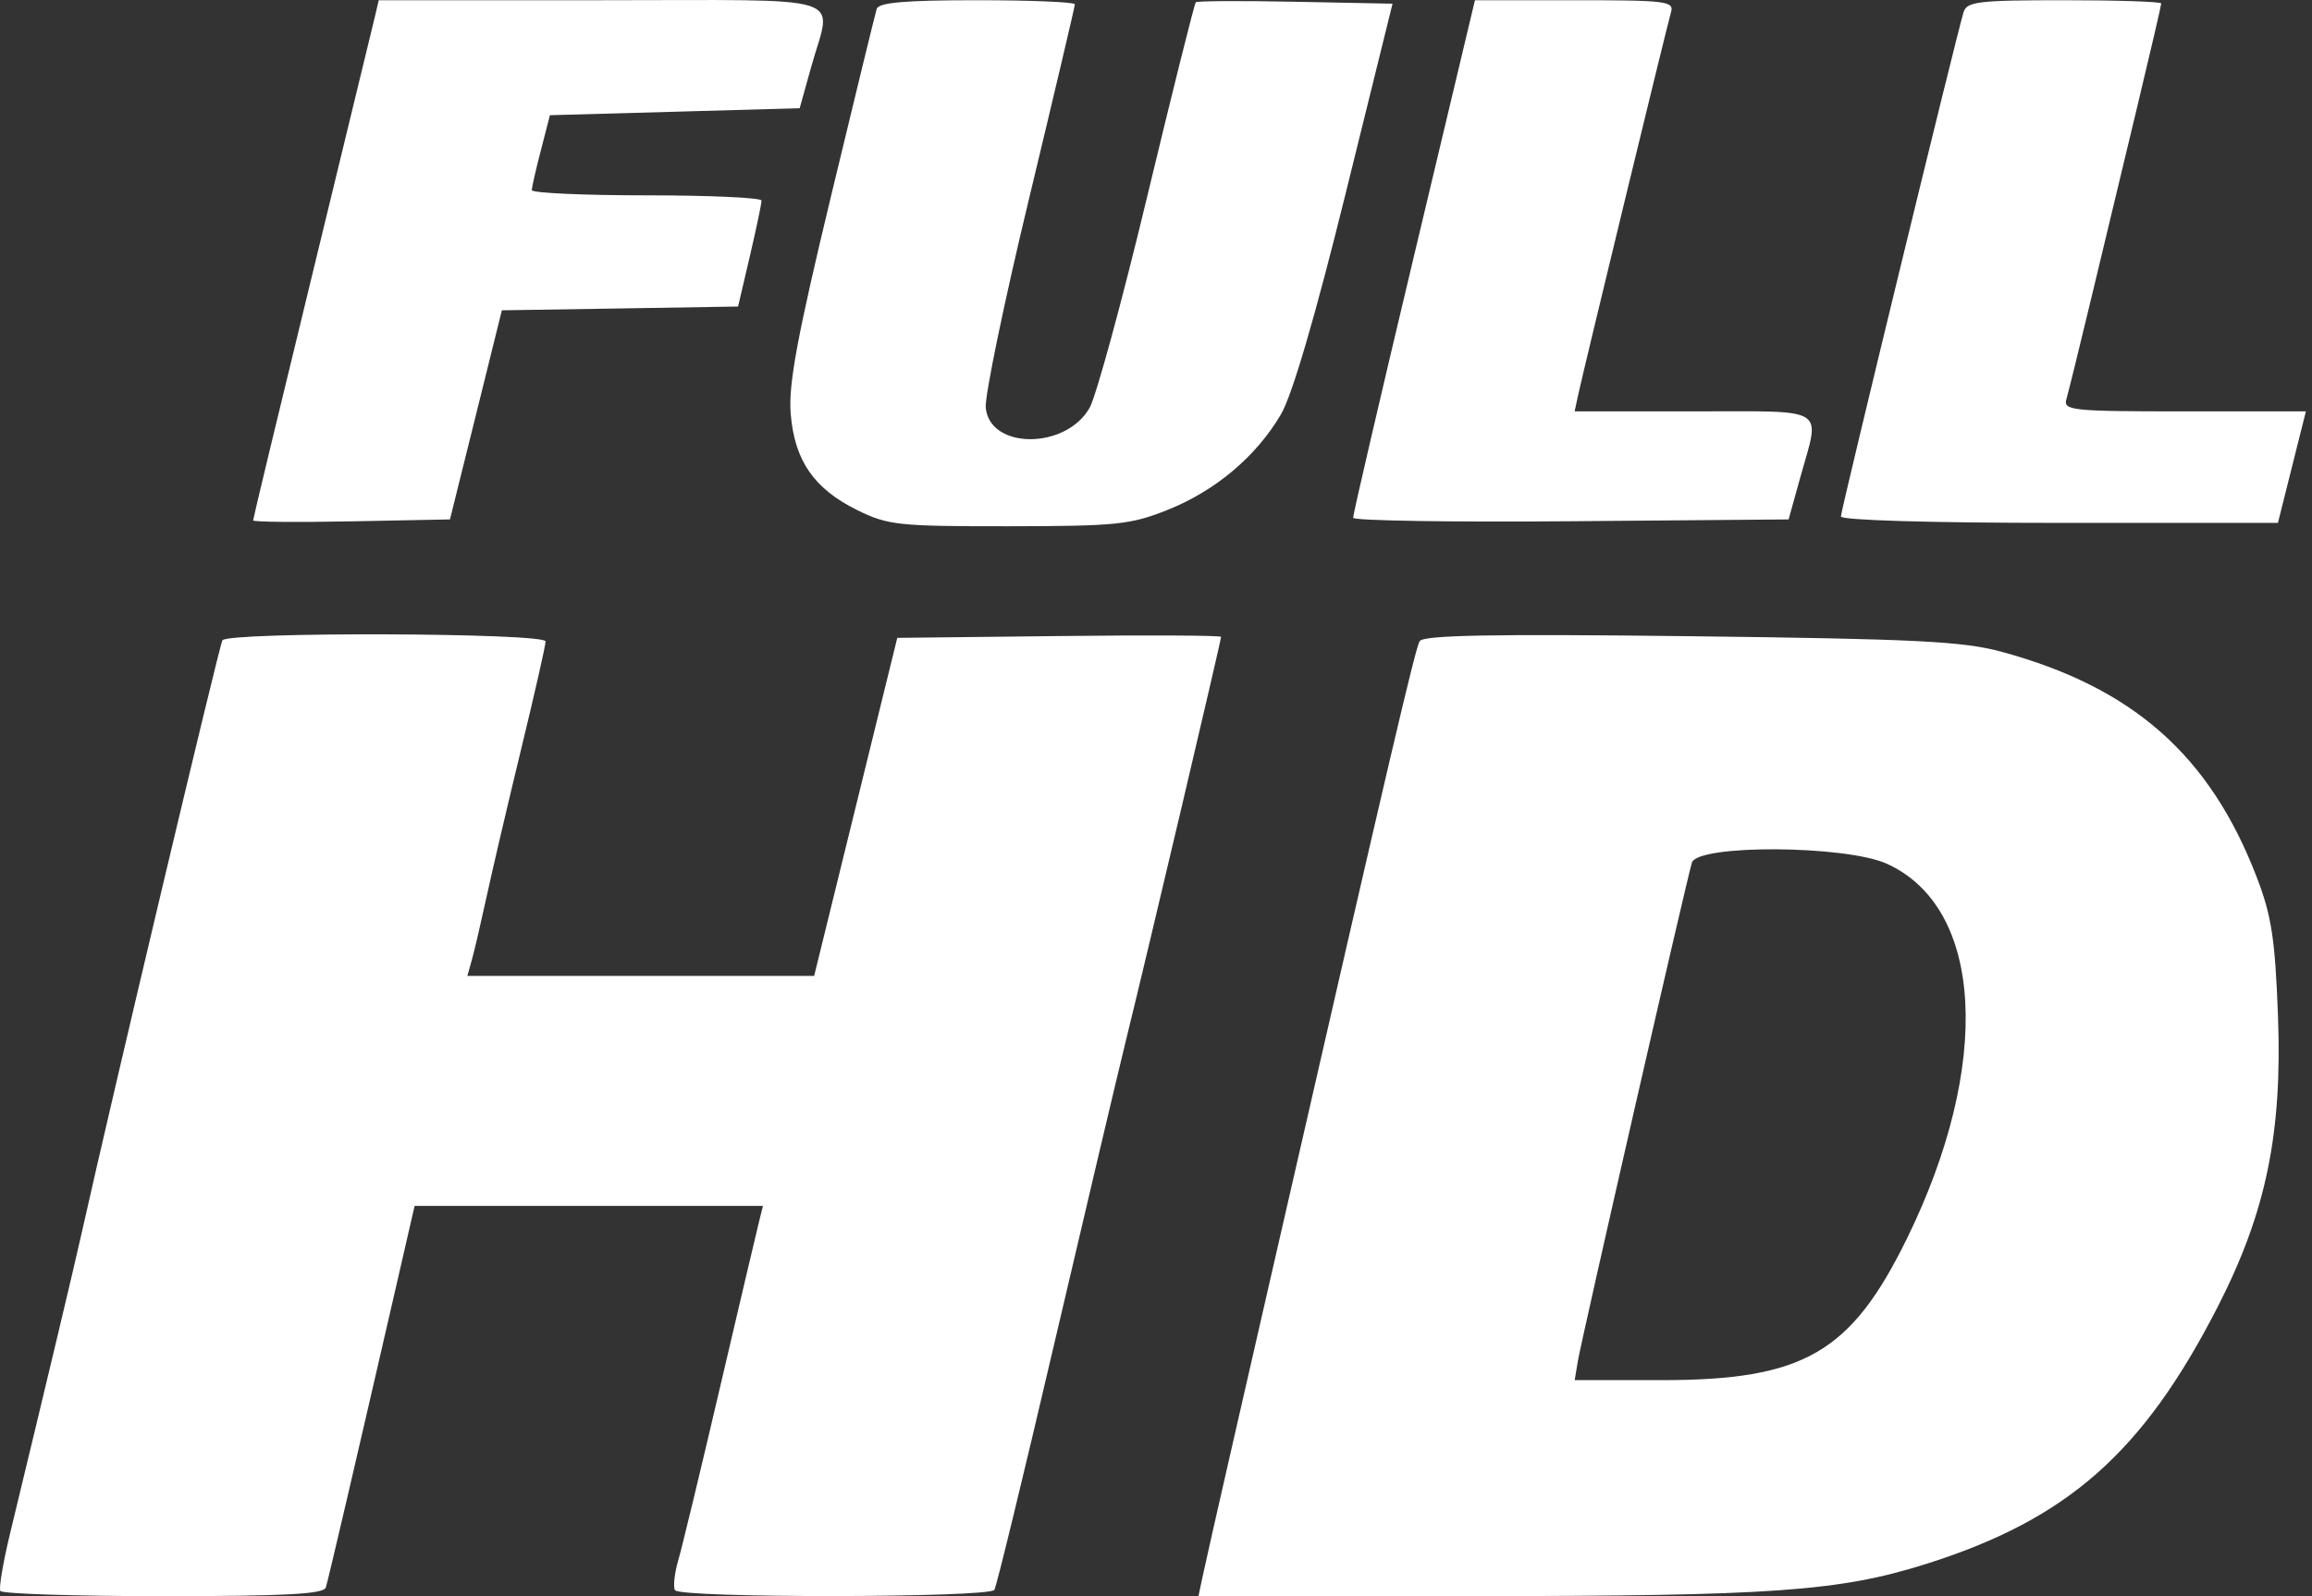 <svg width="42" height="29" viewBox="0 0 42 29" fill="none" xmlns="http://www.w3.org/2000/svg">
<rect x="0" y="0" width="42" height="29" fill="#333333" stroke="none"/>
<path fill-rule="evenodd" clip-rule="evenodd" d="M6.814 0.288C6.777 0.445 6.264 2.56 5.673 4.988C5.081 7.416 4.598 9.426 4.598 9.455C4.598 9.484 5.402 9.491 6.386 9.472L8.174 9.437L8.646 7.538L9.117 5.638L11.263 5.604L13.408 5.569L13.622 4.654C13.74 4.151 13.835 3.696 13.834 3.644C13.834 3.592 12.893 3.549 11.745 3.549C10.597 3.549 9.659 3.506 9.66 3.454C9.662 3.402 9.736 3.074 9.827 2.726L9.99 2.093L12.259 2.03L14.527 1.966L14.739 1.206C15.111 -0.128 15.528 0.004 10.925 0.004H6.88L6.814 0.288ZM15.926 0.162C15.899 0.249 15.524 1.788 15.092 3.582C14.48 6.128 14.32 6.992 14.364 7.519C14.434 8.37 14.787 8.88 15.573 9.268C16.131 9.543 16.323 9.563 18.324 9.561C20.285 9.559 20.54 9.533 21.218 9.261C22.084 8.914 22.825 8.288 23.271 7.526C23.474 7.179 23.893 5.75 24.442 3.527L25.297 0.067L23.533 0.032C22.562 0.012 21.748 0.017 21.723 0.041C21.698 0.066 21.302 1.649 20.843 3.559C20.385 5.469 19.912 7.202 19.793 7.411C19.36 8.17 17.982 8.168 17.907 7.409C17.887 7.201 18.242 5.483 18.698 3.592C19.153 1.7 19.526 0.119 19.526 0.078C19.526 0.037 18.727 0.004 17.751 0.004C16.441 0.004 15.963 0.045 15.926 0.162ZM25.685 4.657C25.075 7.216 24.578 9.354 24.581 9.407C24.584 9.46 26.365 9.489 28.539 9.47L32.492 9.437L32.703 8.677C33.068 7.369 33.237 7.474 30.77 7.474H28.605L28.666 7.189C28.774 6.688 30.286 0.455 30.355 0.225C30.417 0.021 30.277 0.004 28.608 0.004H26.794L25.685 4.657ZM35.669 0.225C35.529 0.689 33.442 9.271 33.442 9.383C33.442 9.452 35.062 9.5 37.411 9.5H41.381L41.635 8.487L41.889 7.474H39.681C37.638 7.474 37.478 7.458 37.538 7.253C37.574 7.131 37.781 6.29 37.998 5.385C38.215 4.48 38.588 2.925 38.827 1.931C39.066 0.936 39.261 0.096 39.261 0.063C39.261 0.03 38.468 0.004 37.498 0.004C35.93 0.004 35.729 0.028 35.669 0.225ZM4.04 11.634C3.984 11.725 2.029 19.958 1.495 22.352C1.344 23.029 0.861 25.056 0.183 27.86C0.057 28.383 -0.023 28.853 0.006 28.905C0.035 28.957 1.366 29 2.964 29C5.179 29 5.882 28.962 5.919 28.842C5.966 28.69 6.464 26.555 7.19 23.397L7.532 21.909H10.696H13.86L13.789 22.194C13.75 22.351 13.431 23.704 13.081 25.201C12.731 26.699 12.389 28.117 12.32 28.353C12.252 28.59 12.226 28.832 12.262 28.891C12.353 29.038 17.973 29.031 18.064 28.885C18.103 28.822 18.592 26.813 19.15 24.421C19.709 22.03 20.306 19.503 20.477 18.807C20.853 17.282 22.182 11.64 22.182 11.571C22.182 11.544 20.859 11.537 19.241 11.556L16.3 11.589L15.545 14.66L14.79 17.731H11.64H8.49L8.57 17.446C8.615 17.289 8.736 16.767 8.841 16.285C8.945 15.803 9.229 14.593 9.471 13.595C9.713 12.598 9.911 11.724 9.911 11.654C9.911 11.495 4.137 11.476 4.04 11.634ZM25.79 11.649C25.711 11.777 25.273 13.646 23.193 22.732C22.986 23.638 22.614 25.262 22.367 26.341C22.12 27.42 21.885 28.46 21.845 28.652L21.771 29L26.753 28.999C32.197 28.998 33.412 28.912 34.988 28.415C37.558 27.604 38.93 26.394 40.288 23.741C41.165 22.027 41.462 20.594 41.382 18.455C41.33 17.064 41.266 16.639 40.998 15.942C40.147 13.724 38.746 12.487 36.351 11.839C35.656 11.651 34.784 11.608 30.705 11.559C27.115 11.516 25.858 11.539 25.79 11.649ZM34.279 15.694C36.039 16.494 36.191 19.34 34.643 22.5C33.623 24.581 32.767 25.075 30.179 25.075H28.606L28.664 24.727C28.733 24.317 30.636 15.998 30.735 15.673C30.837 15.338 33.53 15.354 34.279 15.694Z" fill="white"/>
</svg>
